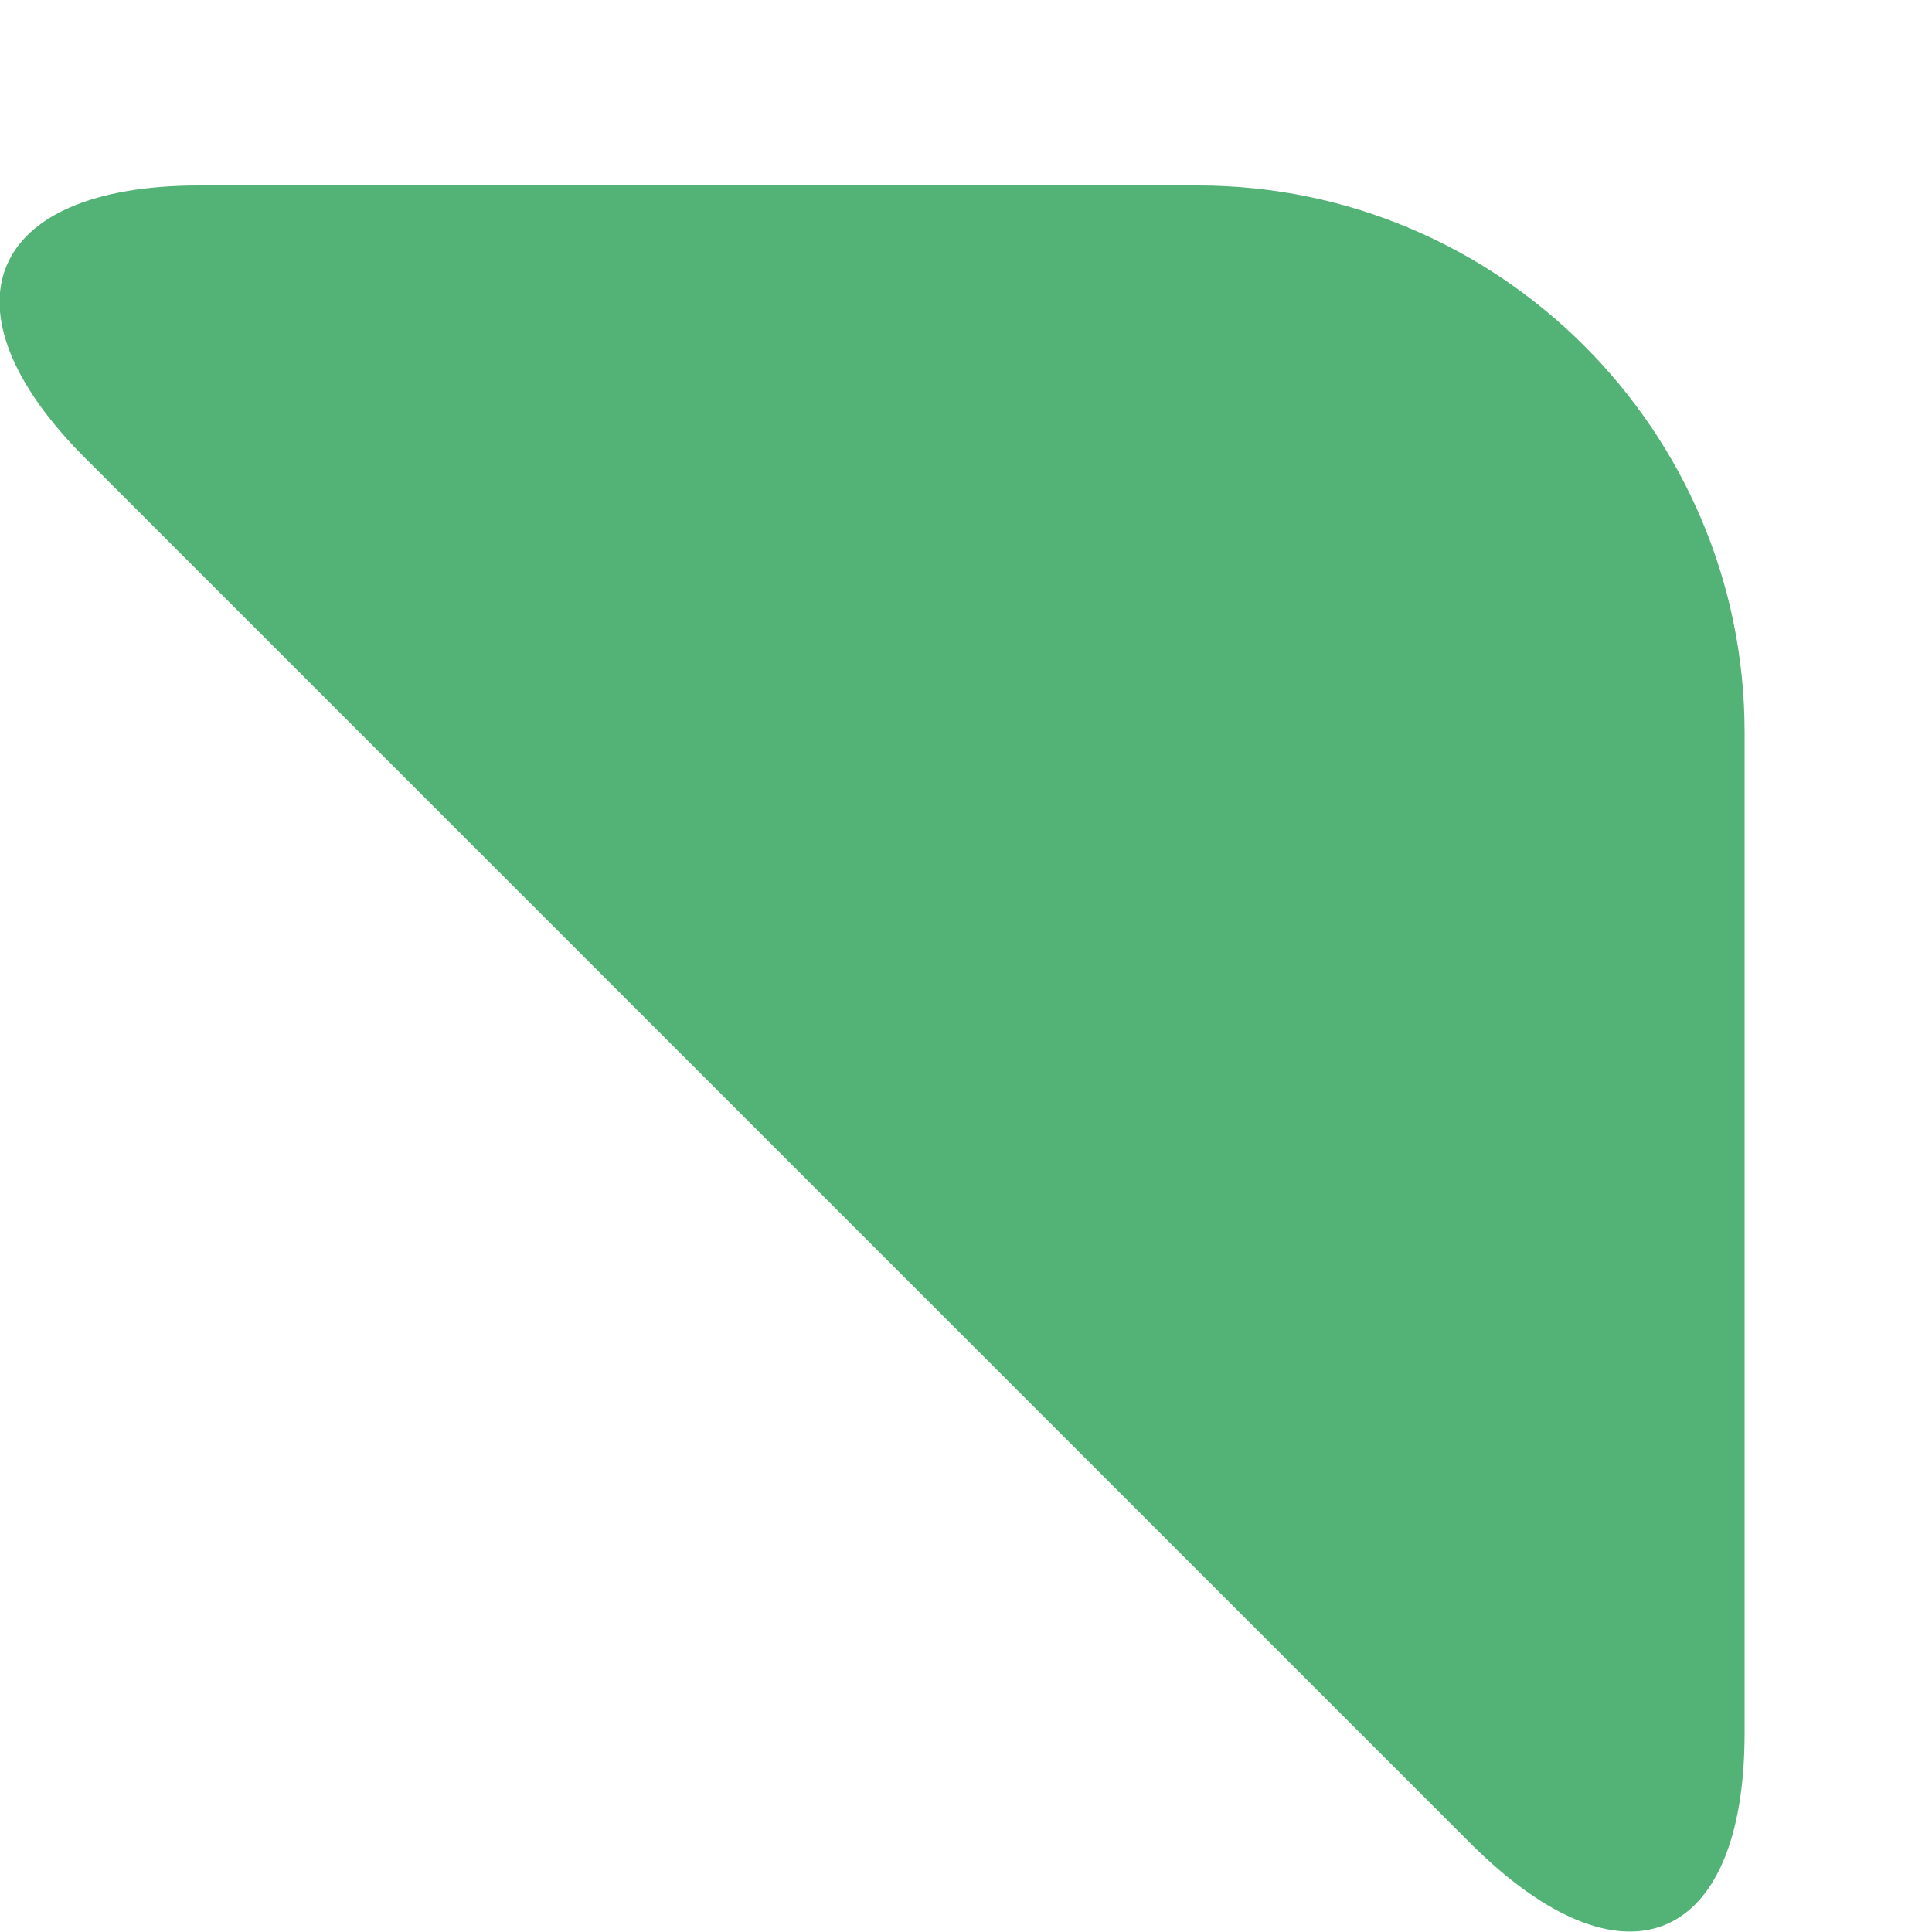 <svg width="10" height="10" viewBox="0 0 10 10" fill="none" xmlns="http://www.w3.org/2000/svg">
<path d="M9.03 3.79C9.03 2.23 7.76 0.96 6.2 0.96H1.03C-0.07 0.96 -0.33 1.6 0.44 2.37L7.61 9.54C8.4 10.33 9.03 10.07 9.03 8.97V3.79Z" fill="#53B275"/>
</svg>
